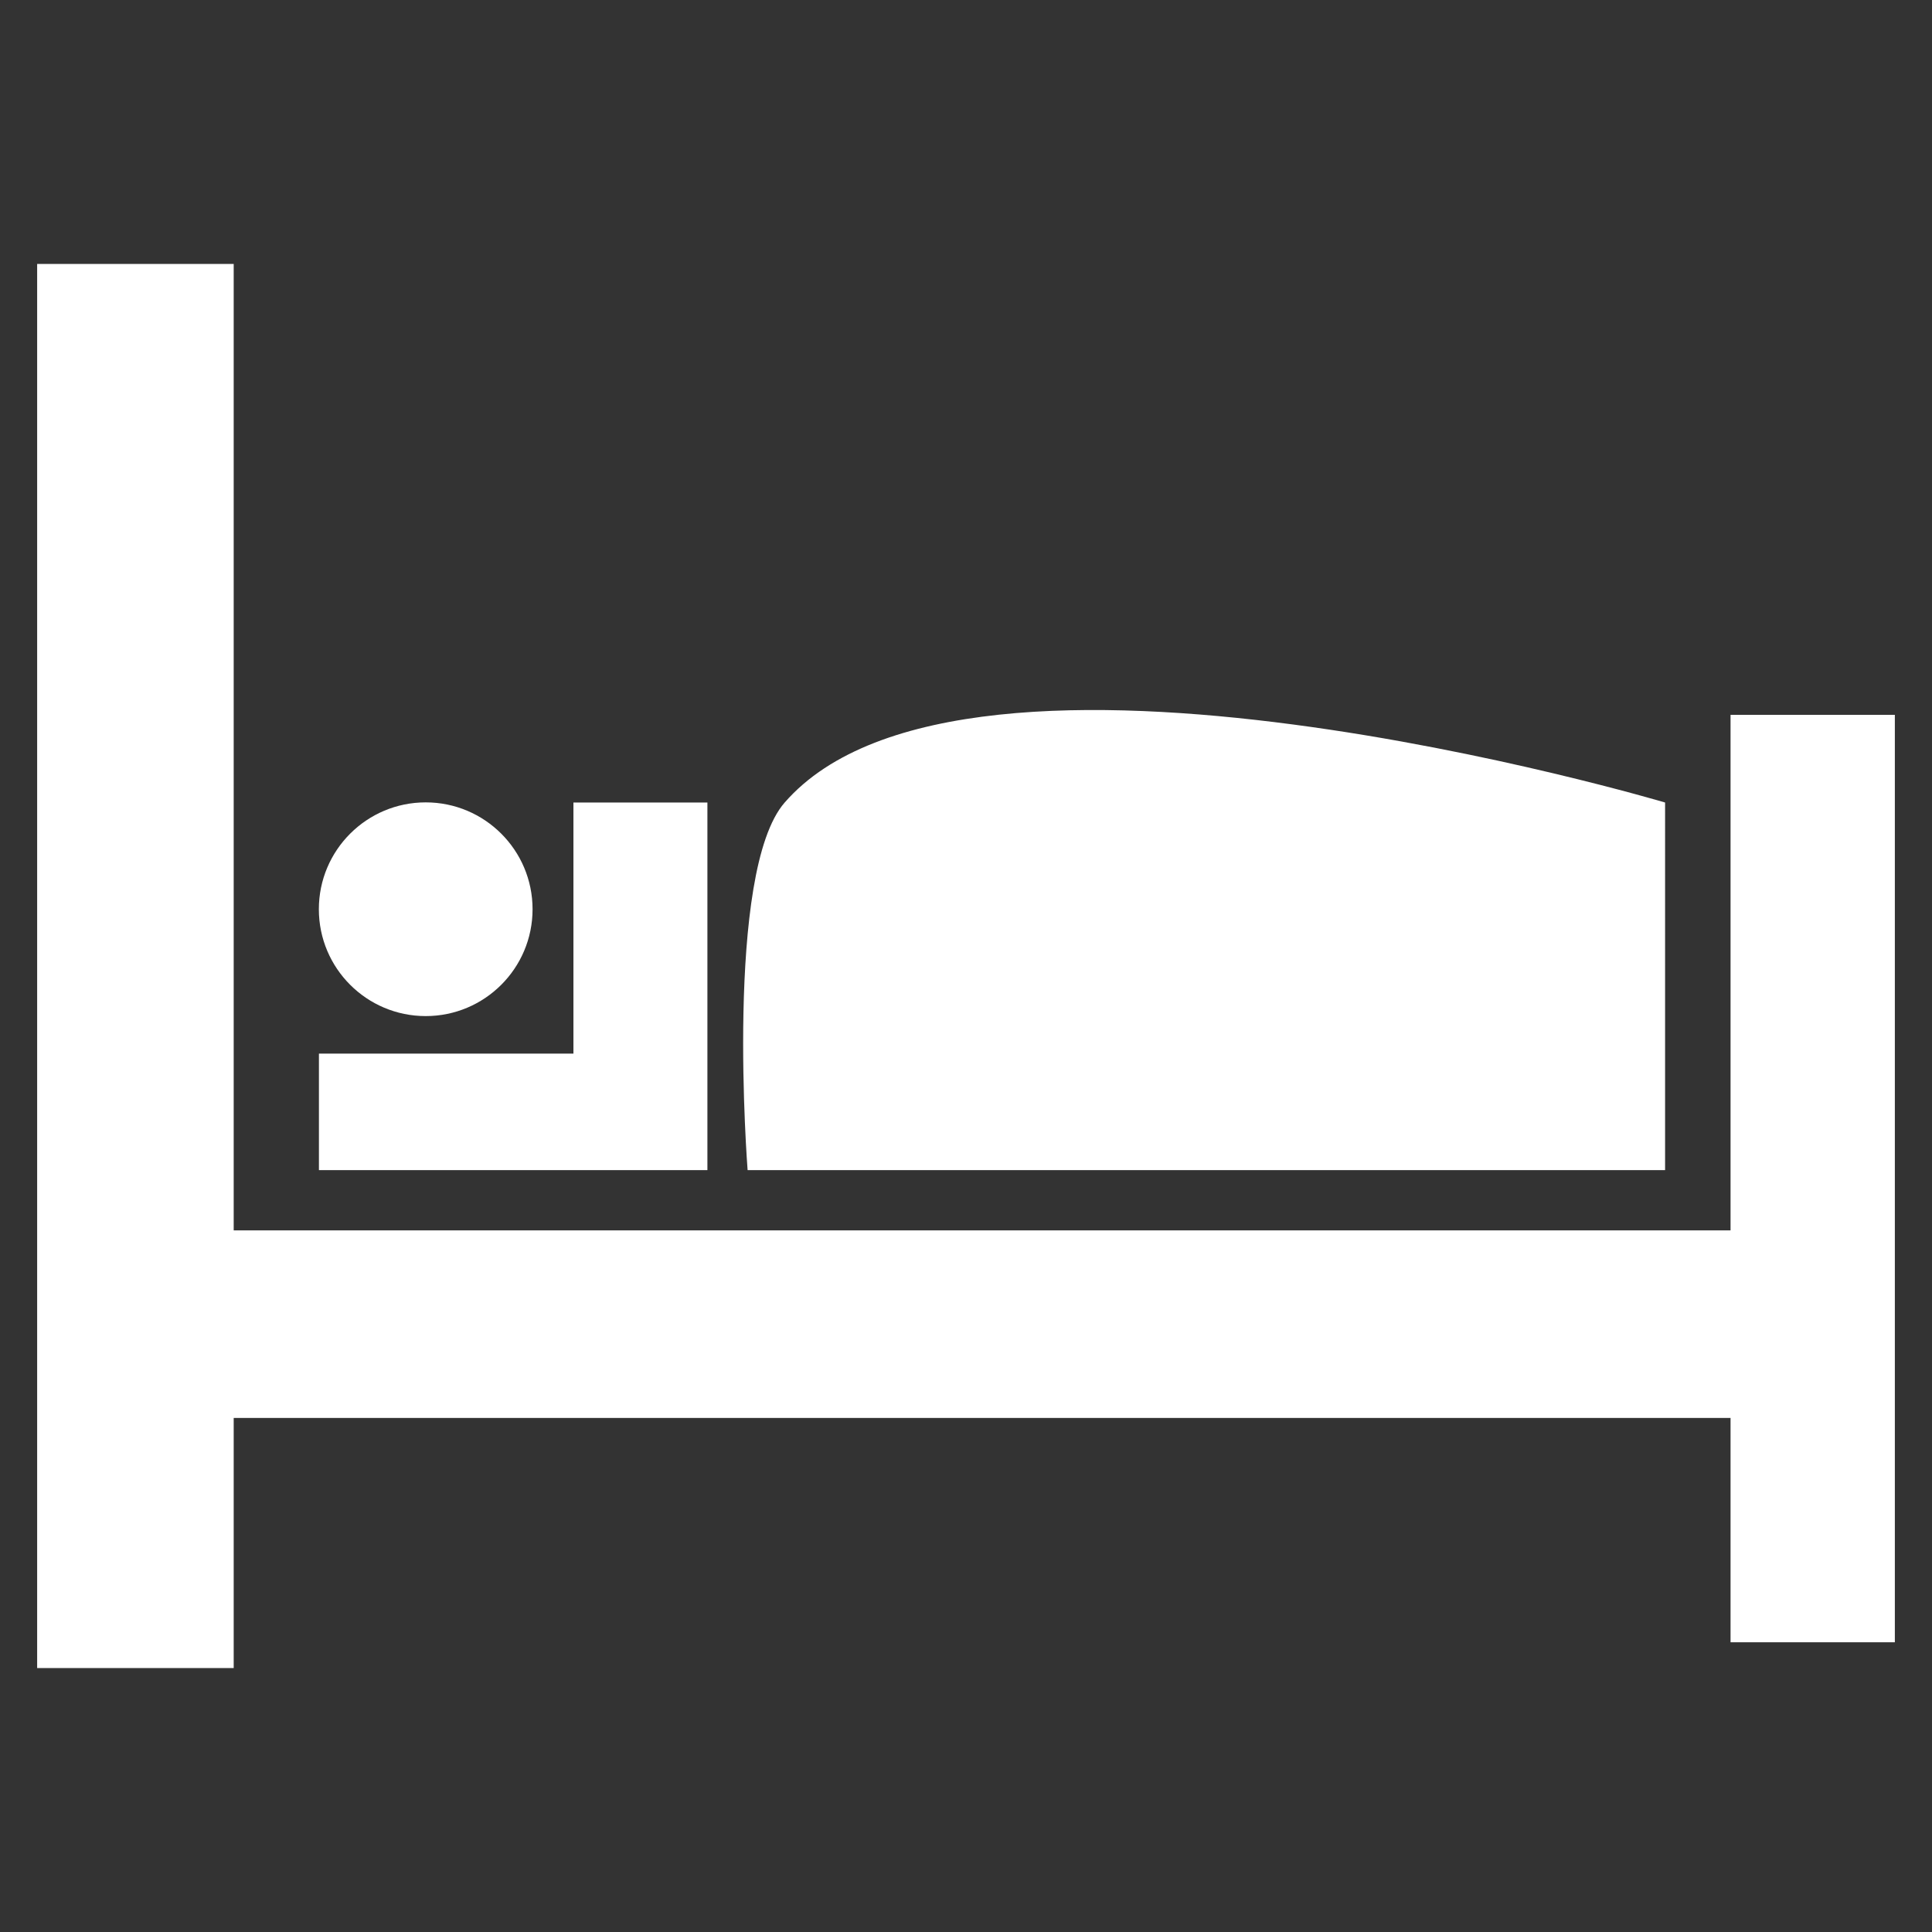 <?xml version="1.0" encoding="utf-8"?>
<!-- Generator: Adobe Illustrator 16.0.3, SVG Export Plug-In . SVG Version: 6.00 Build 0)  -->
<!DOCTYPE svg PUBLIC "-//W3C//DTD SVG 1.1//EN" "http://www.w3.org/Graphics/SVG/1.1/DTD/svg11.dtd">
<svg version="1.1" id="Layer_1" xmlns="http://www.w3.org/2000/svg" xmlns:xlink="http://www.w3.org/1999/xlink" x="0px" y="0px"
	 width="26px" height="26px" viewBox="0 0 26 26" enable-background="new 0 0 26 26" xml:space="preserve">
<rect x="0" y="0" width="26" height="26" fill="#333333" stroke="none"/>
<g>
	<polygon fill="#FFFFFF" points="25.11,9.62 23.678,9.62 23.289,9.62 23.289,10.937 23.289,16.558 3.145,16.558 3.145,5.538 
		3.145,3.552 2.271,3.552 1.373,3.552 0.5,3.552 0.5,5.538 0.5,22.373 0.5,22.448 0.506,22.448 3.138,22.448 3.145,22.448 
		3.145,22.373 3.145,19.082 23.289,19.082 23.289,22.074 23.289,22.101 23.291,22.101 25.497,22.101 25.5,22.101 25.5,22.074 
		25.5,10.937 25.5,9.62 	"/>
	<path fill="#FFFFFF" d="M10.061,15.747h12.347V10.8c0,0-9.407-2.801-11.848,0C9.746,11.731,10.061,15.747,10.061,15.747z"/>
	<polygon fill="#FFFFFF" points="7.717,10.8 7.717,14.179 4.292,14.179 4.292,15.747 9.52,15.747 9.52,10.8 	"/>
	<circle fill="#FFFFFF" cx="5.729" cy="12.236" r="1.438"/>
</g>
</svg>
